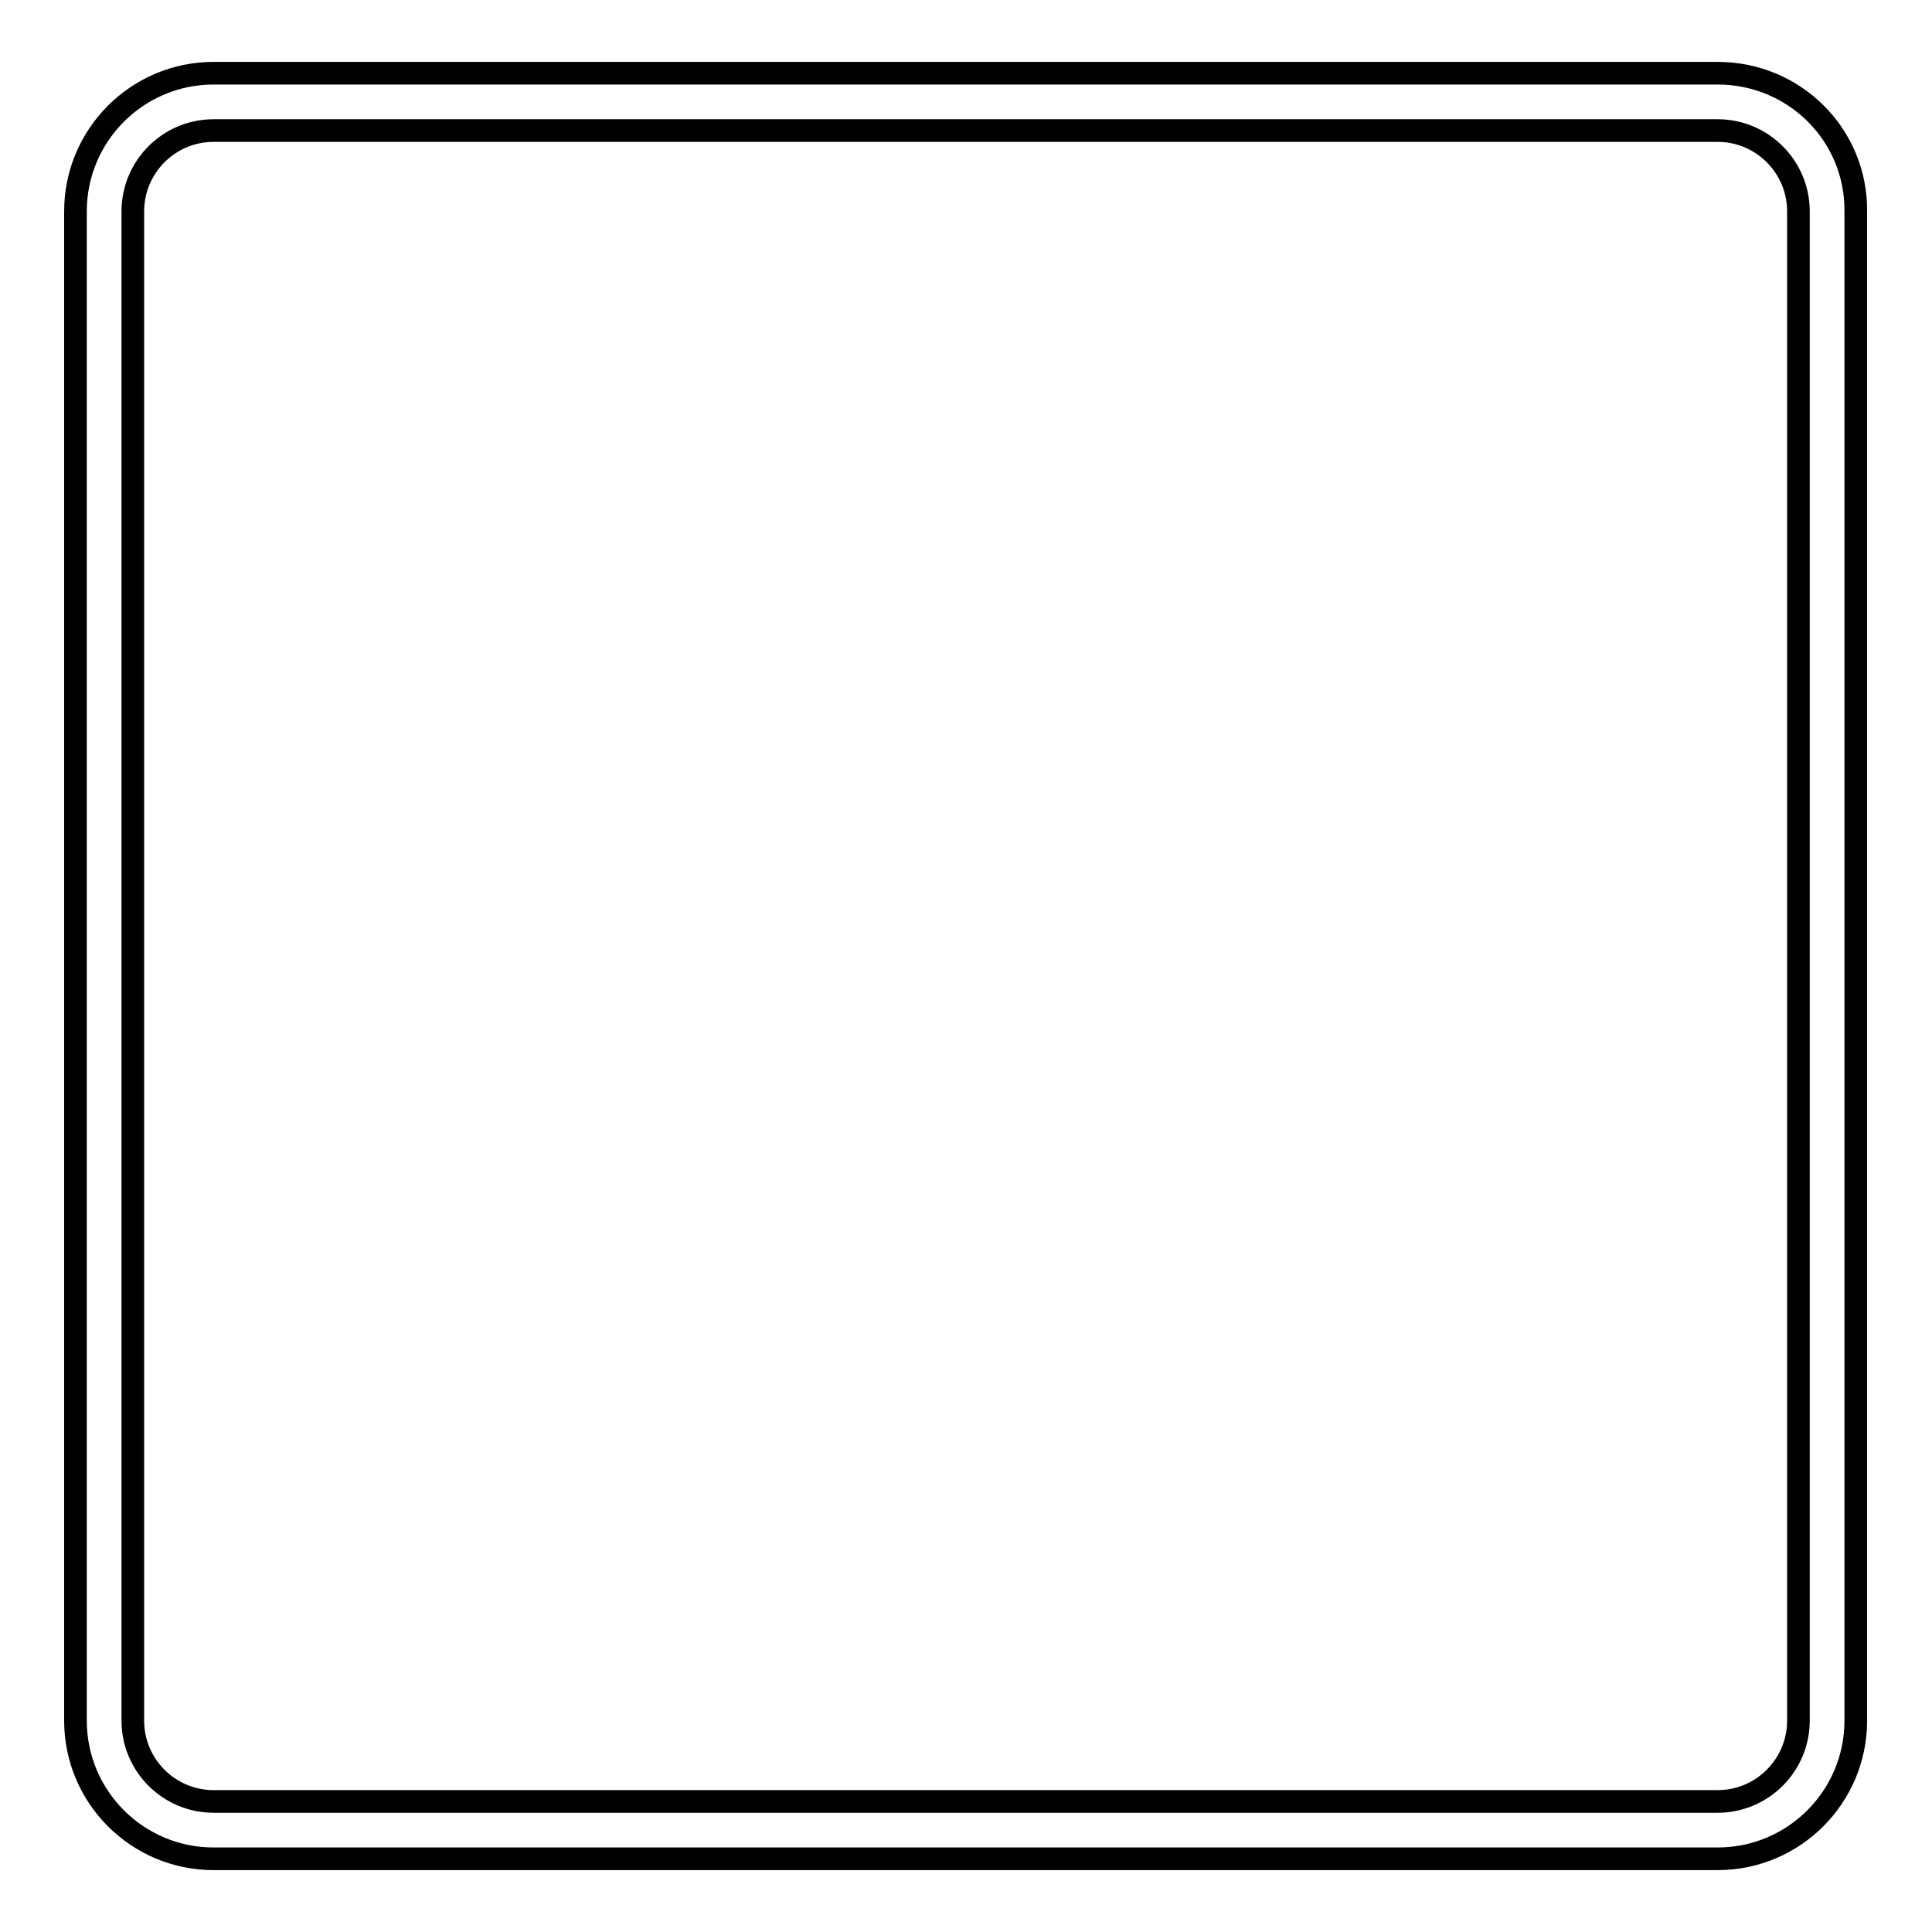 <?xml version="1.0" encoding="utf-8"?>
<!-- Svg Vector Icons : http://www.onlinewebfonts.com/icon -->
<!DOCTYPE svg PUBLIC "-//W3C//DTD SVG 1.1//EN" "http://www.w3.org/Graphics/SVG/1.1/DTD/svg11.dtd">
<svg version="1.1" xmlns="http://www.w3.org/2000/svg" xmlns:xlink="http://www.w3.org/1999/xlink" x="0px" y="0px" viewBox="0 0 256 256" enable-background="new 0 0 256 256" xml:space="preserve">
<g><g><path stroke-width="3" fill-opacity="0" stroke="#000000"  d="M227.6,17.3c5.9,0,10.7,4.8,10.7,10.7v200c0,5.9-4.8,10.7-10.7,10.7H28.3c-5.9,0-10.7-4.8-10.7-10.7V28c0-5.9,4.8-10.7,10.7-10.7H227.6 M227.6,9.7H28.3C18.2,9.7,10,17.9,10,28v200c0,10.1,8.2,18.3,18.3,18.3h199.3c10.1,0,18.3-8.2,18.3-18.3V28C246,17.9,237.8,9.7,227.6,9.7L227.6,9.7z"/></g></g>
</svg>